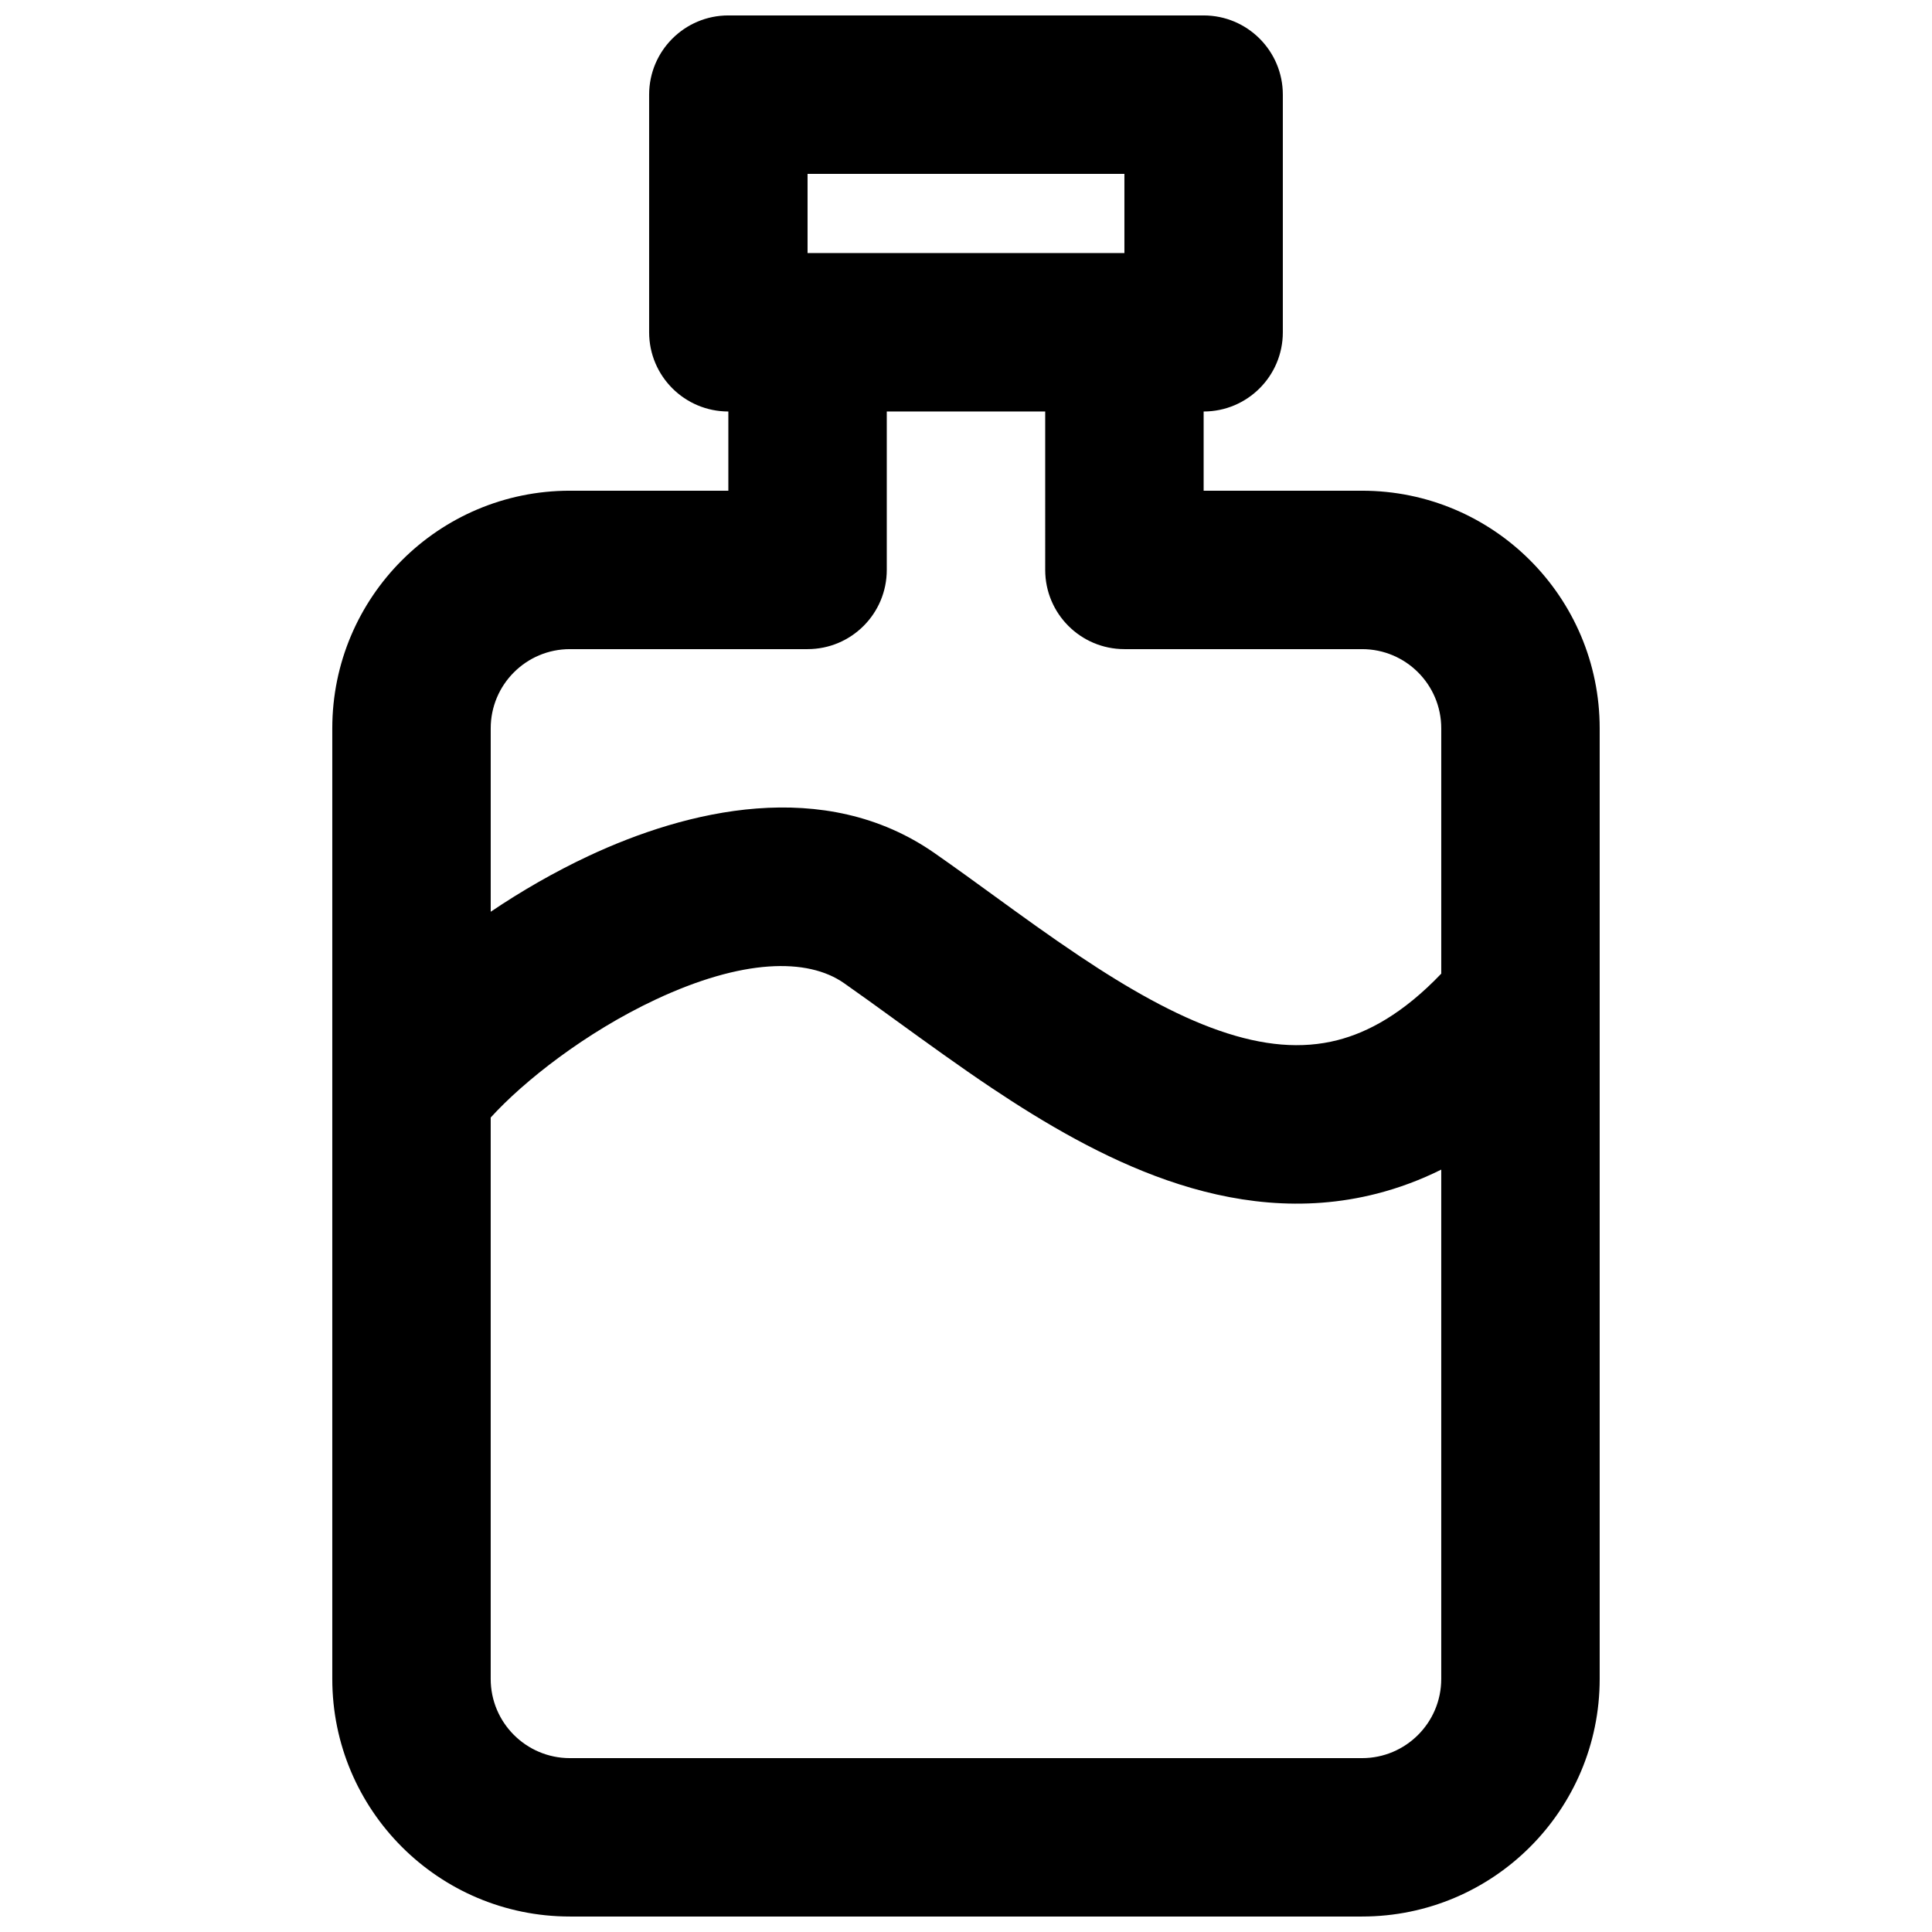 <?xml version="1.0" encoding="UTF-8"?>
<!-- Uploaded to: ICON Repo, www.iconrepo.com, Generator: ICON Repo Mixer Tools -->
<svg width="800px" height="800px" version="1.1" viewBox="144 144 512 512" xmlns="http://www.w3.org/2000/svg">
 <defs>
  <clipPath id="a">
   <path d="m232 148.09h336v503.81h-336z"/>
  </clipPath>
 </defs>
 <g clip-path="url(#a)">
  <path d="m337.02 148.09c-11.594 0-20.992 9.398-20.992 20.992v62.977c0 11.594 9.398 20.992 20.992 20.992v20.992h-41.984c-34.781 0-62.977 28.195-62.977 62.977v95.414c-0.004 0.176-0.004 0.352 0 0.527v155.96c0 34.781 28.195 62.977 62.977 62.977h209.92c34.785 0 62.977-28.195 62.977-62.977v-251.9c0-34.781-28.191-62.977-62.977-62.977h-41.98v-20.992c11.594 0 20.988-9.398 20.988-20.992v-62.977c0-11.594-9.395-20.992-20.988-20.992zm83.969 104.96h-41.984v41.984c0 11.594-9.398 20.992-20.992 20.992h-62.977c-11.594 0-20.992 9.398-20.992 20.992v48.605c8.148-5.496 16.918-10.551 25.895-14.762 25.898-12.141 62.469-21.211 91.762-0.754 5.551 3.875 10.715 7.629 15.816 11.336 7.32 5.316 14.512 10.543 22.539 15.91 12.969 8.676 25.285 15.688 37.09 19.785 11.613 4.031 21.84 4.934 31.312 2.508 8.094-2.07 17.355-7.019 27.488-17.617v-65.012c0-11.594-9.395-20.992-20.992-20.992h-62.973c-11.594 0-20.992-9.398-20.992-20.992zm20.992-41.984v-20.992h-83.969v20.992zm-167.94 377.86v-148.77c8.754-9.629 25.094-22.539 43.715-31.27 22.926-10.746 40.191-11.133 49.902-4.352 4.144 2.894 8.855 6.309 13.844 9.926 8.09 5.859 16.906 12.246 25.211 17.801 14.074 9.414 29.863 18.715 46.664 24.551 16.996 5.898 35.887 8.539 55.492 3.516 5.836-1.492 11.527-3.613 17.074-6.367v134.97c0 11.594-9.395 20.992-20.992 20.992h-209.92c-11.594 0-20.992-9.398-20.992-20.992z" fill-rule="evenodd"/>
 </g>
</svg>
